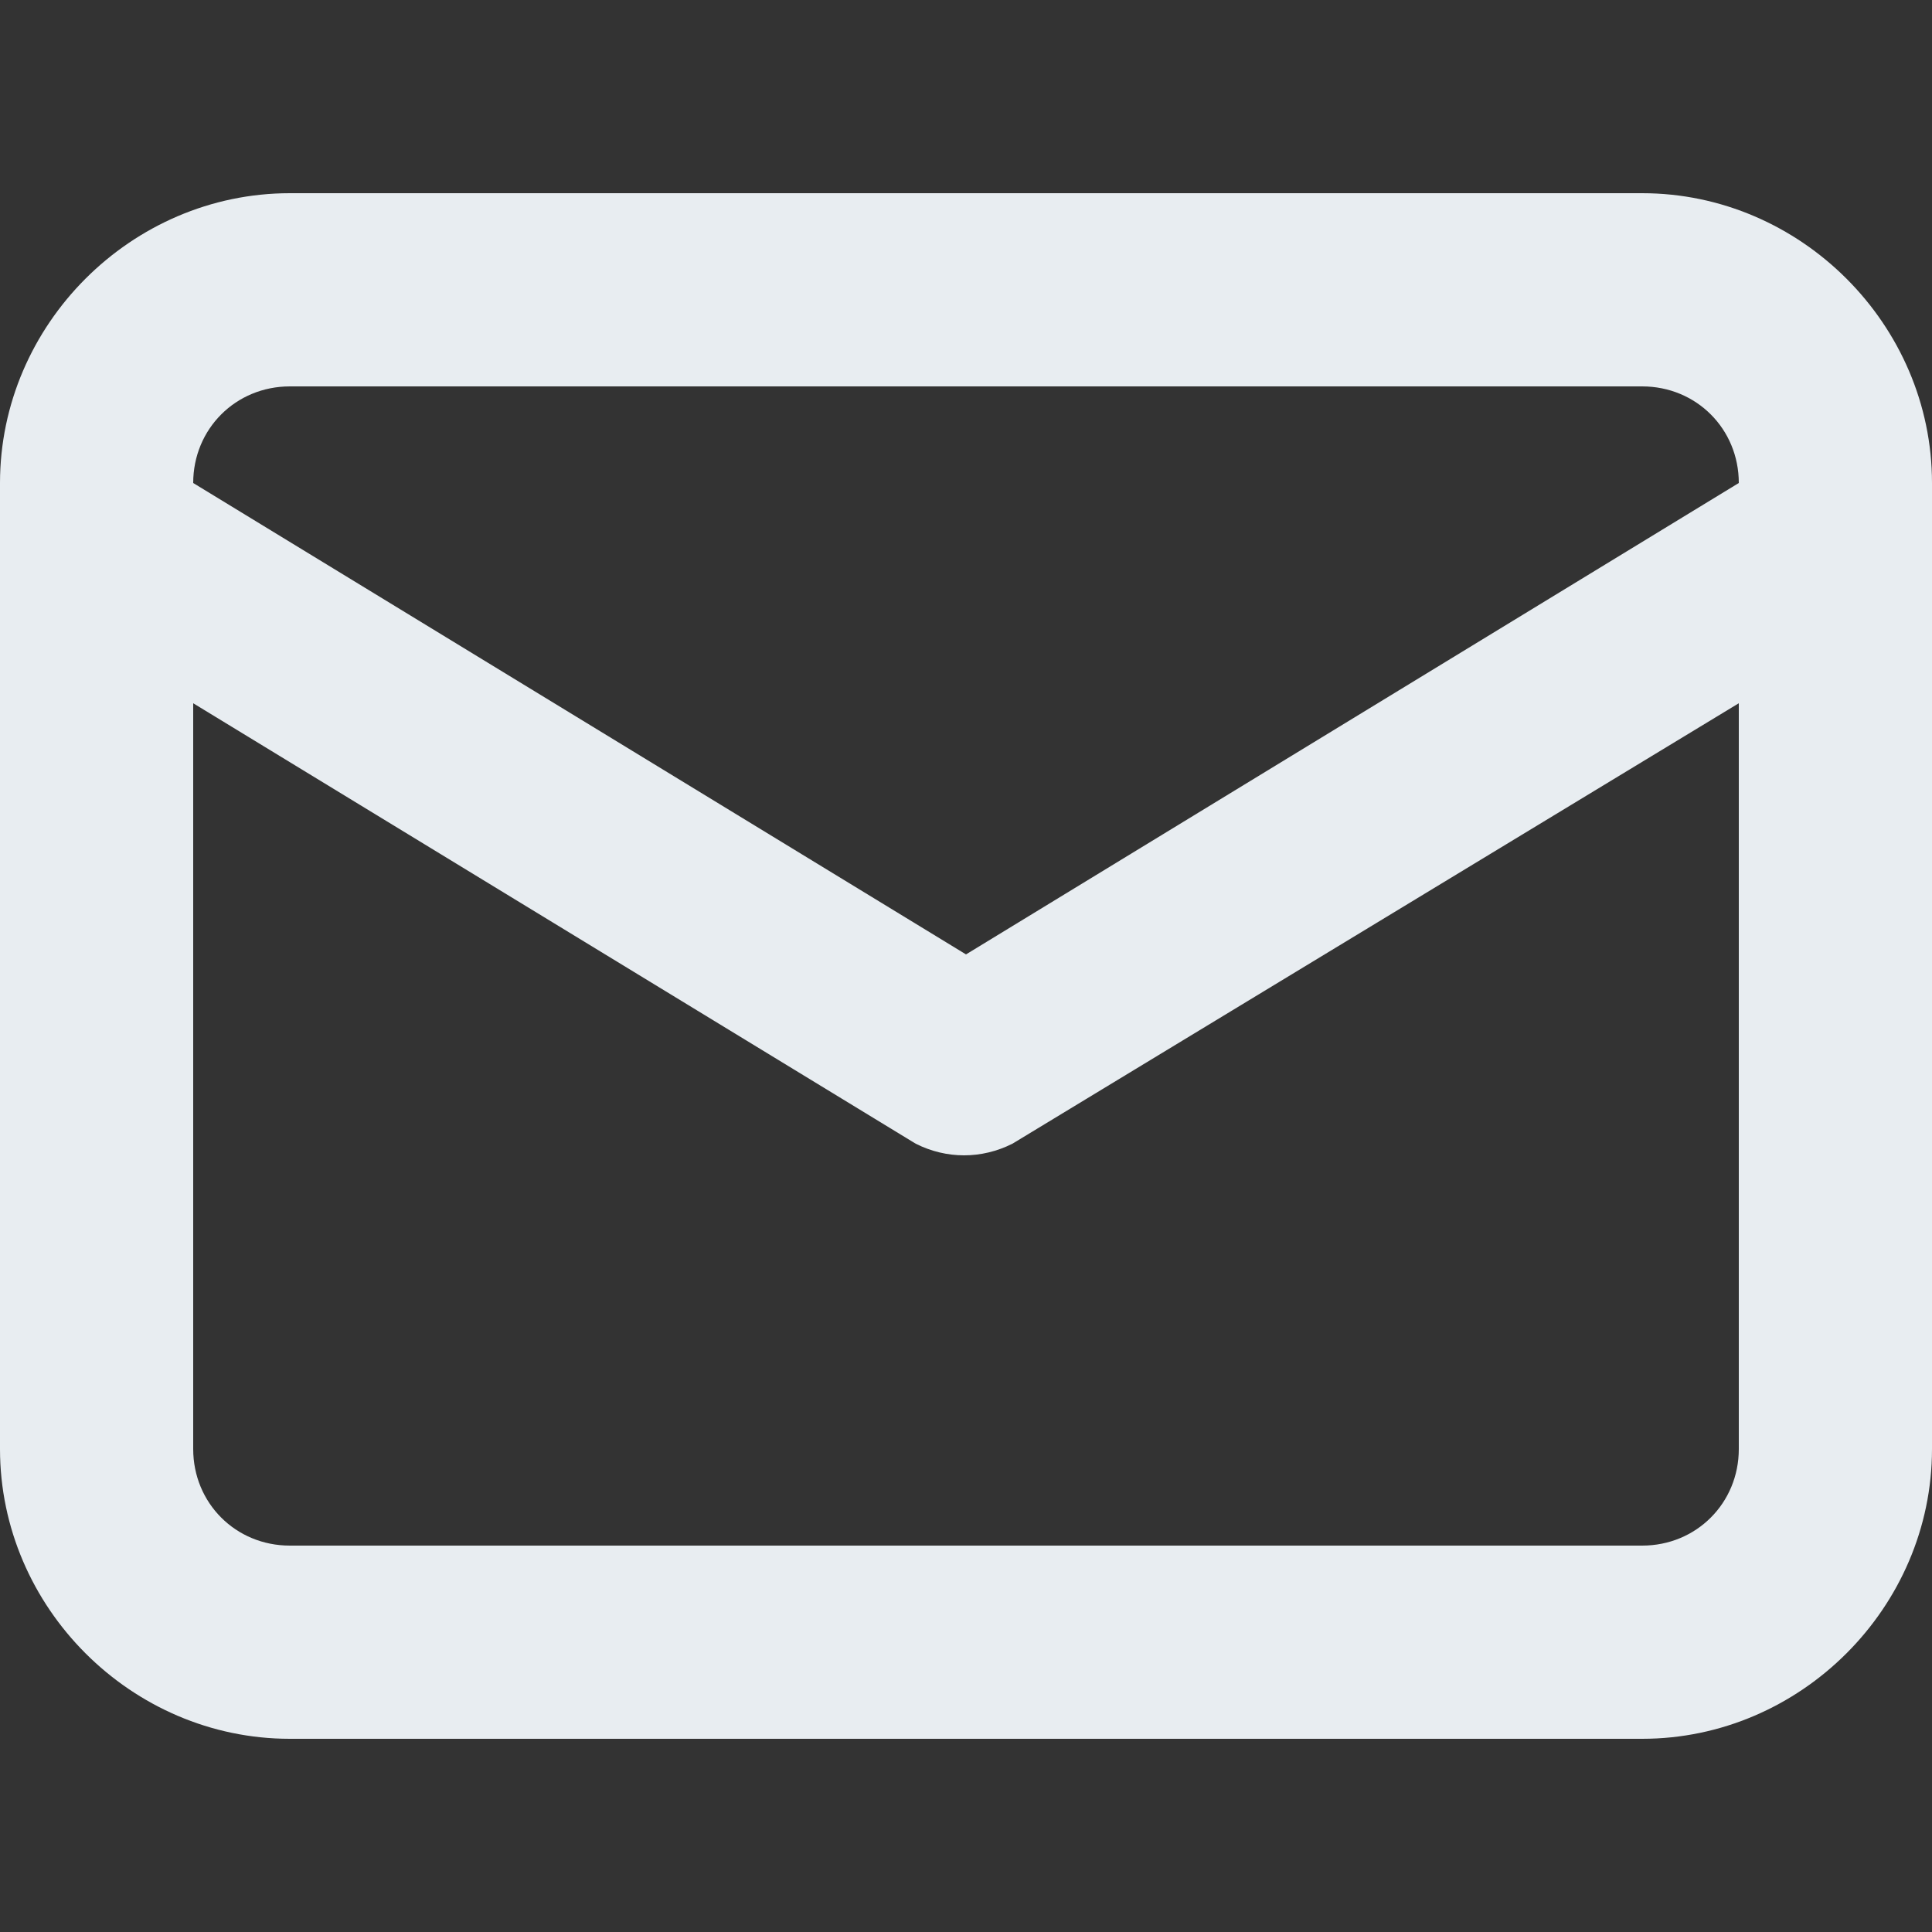 <?xml version="1.0" encoding="utf-8"?>
<!-- Generator: Adobe Illustrator 27.6.1, SVG Export Plug-In . SVG Version: 6.00 Build 0)  -->
<svg version="1.1" id="Layer_1" xmlns="http://www.w3.org/2000/svg" xmlns:xlink="http://www.w3.org/1999/xlink" x="0px" y="0px"
	 viewBox="0 0 50 50" style="enable-background:new 0 0 50 50;" xml:space="preserve">
<rect x="0" y="0" width="50" height="50" fill="#333333" stroke="none"/>
<style type="text/css">
	.st0{fill:#E8EDF1;}
</style>
<g>
	<path class="st0" d="M42.5,5h-35C3.4,5,0,8.4,0,12.5v25C0,41.6,3.4,45,7.5,45h35c4.1,0,7.5-3.4,7.5-7.5v-25C50,8.4,46.6,5,42.5,5z
		 M7.5,10h35c1.4,0,2.5,1.1,2.5,2.5c0,0,0,0,0,0L25,24.7L5,12.5C5,11.1,6.1,10,7.5,10C7.5,10,7.5,10,7.5,10z M45,37.5
		c0,1.4-1.1,2.5-2.5,2.5c0,0,0,0,0,0h-35C6.1,40,5,38.9,5,37.5c0,0,0,0,0,0V18.2l18.7,11.4c0.8,0.4,1.7,0.4,2.5,0L45,18.2V37.5z"/>
</g>
</svg>
